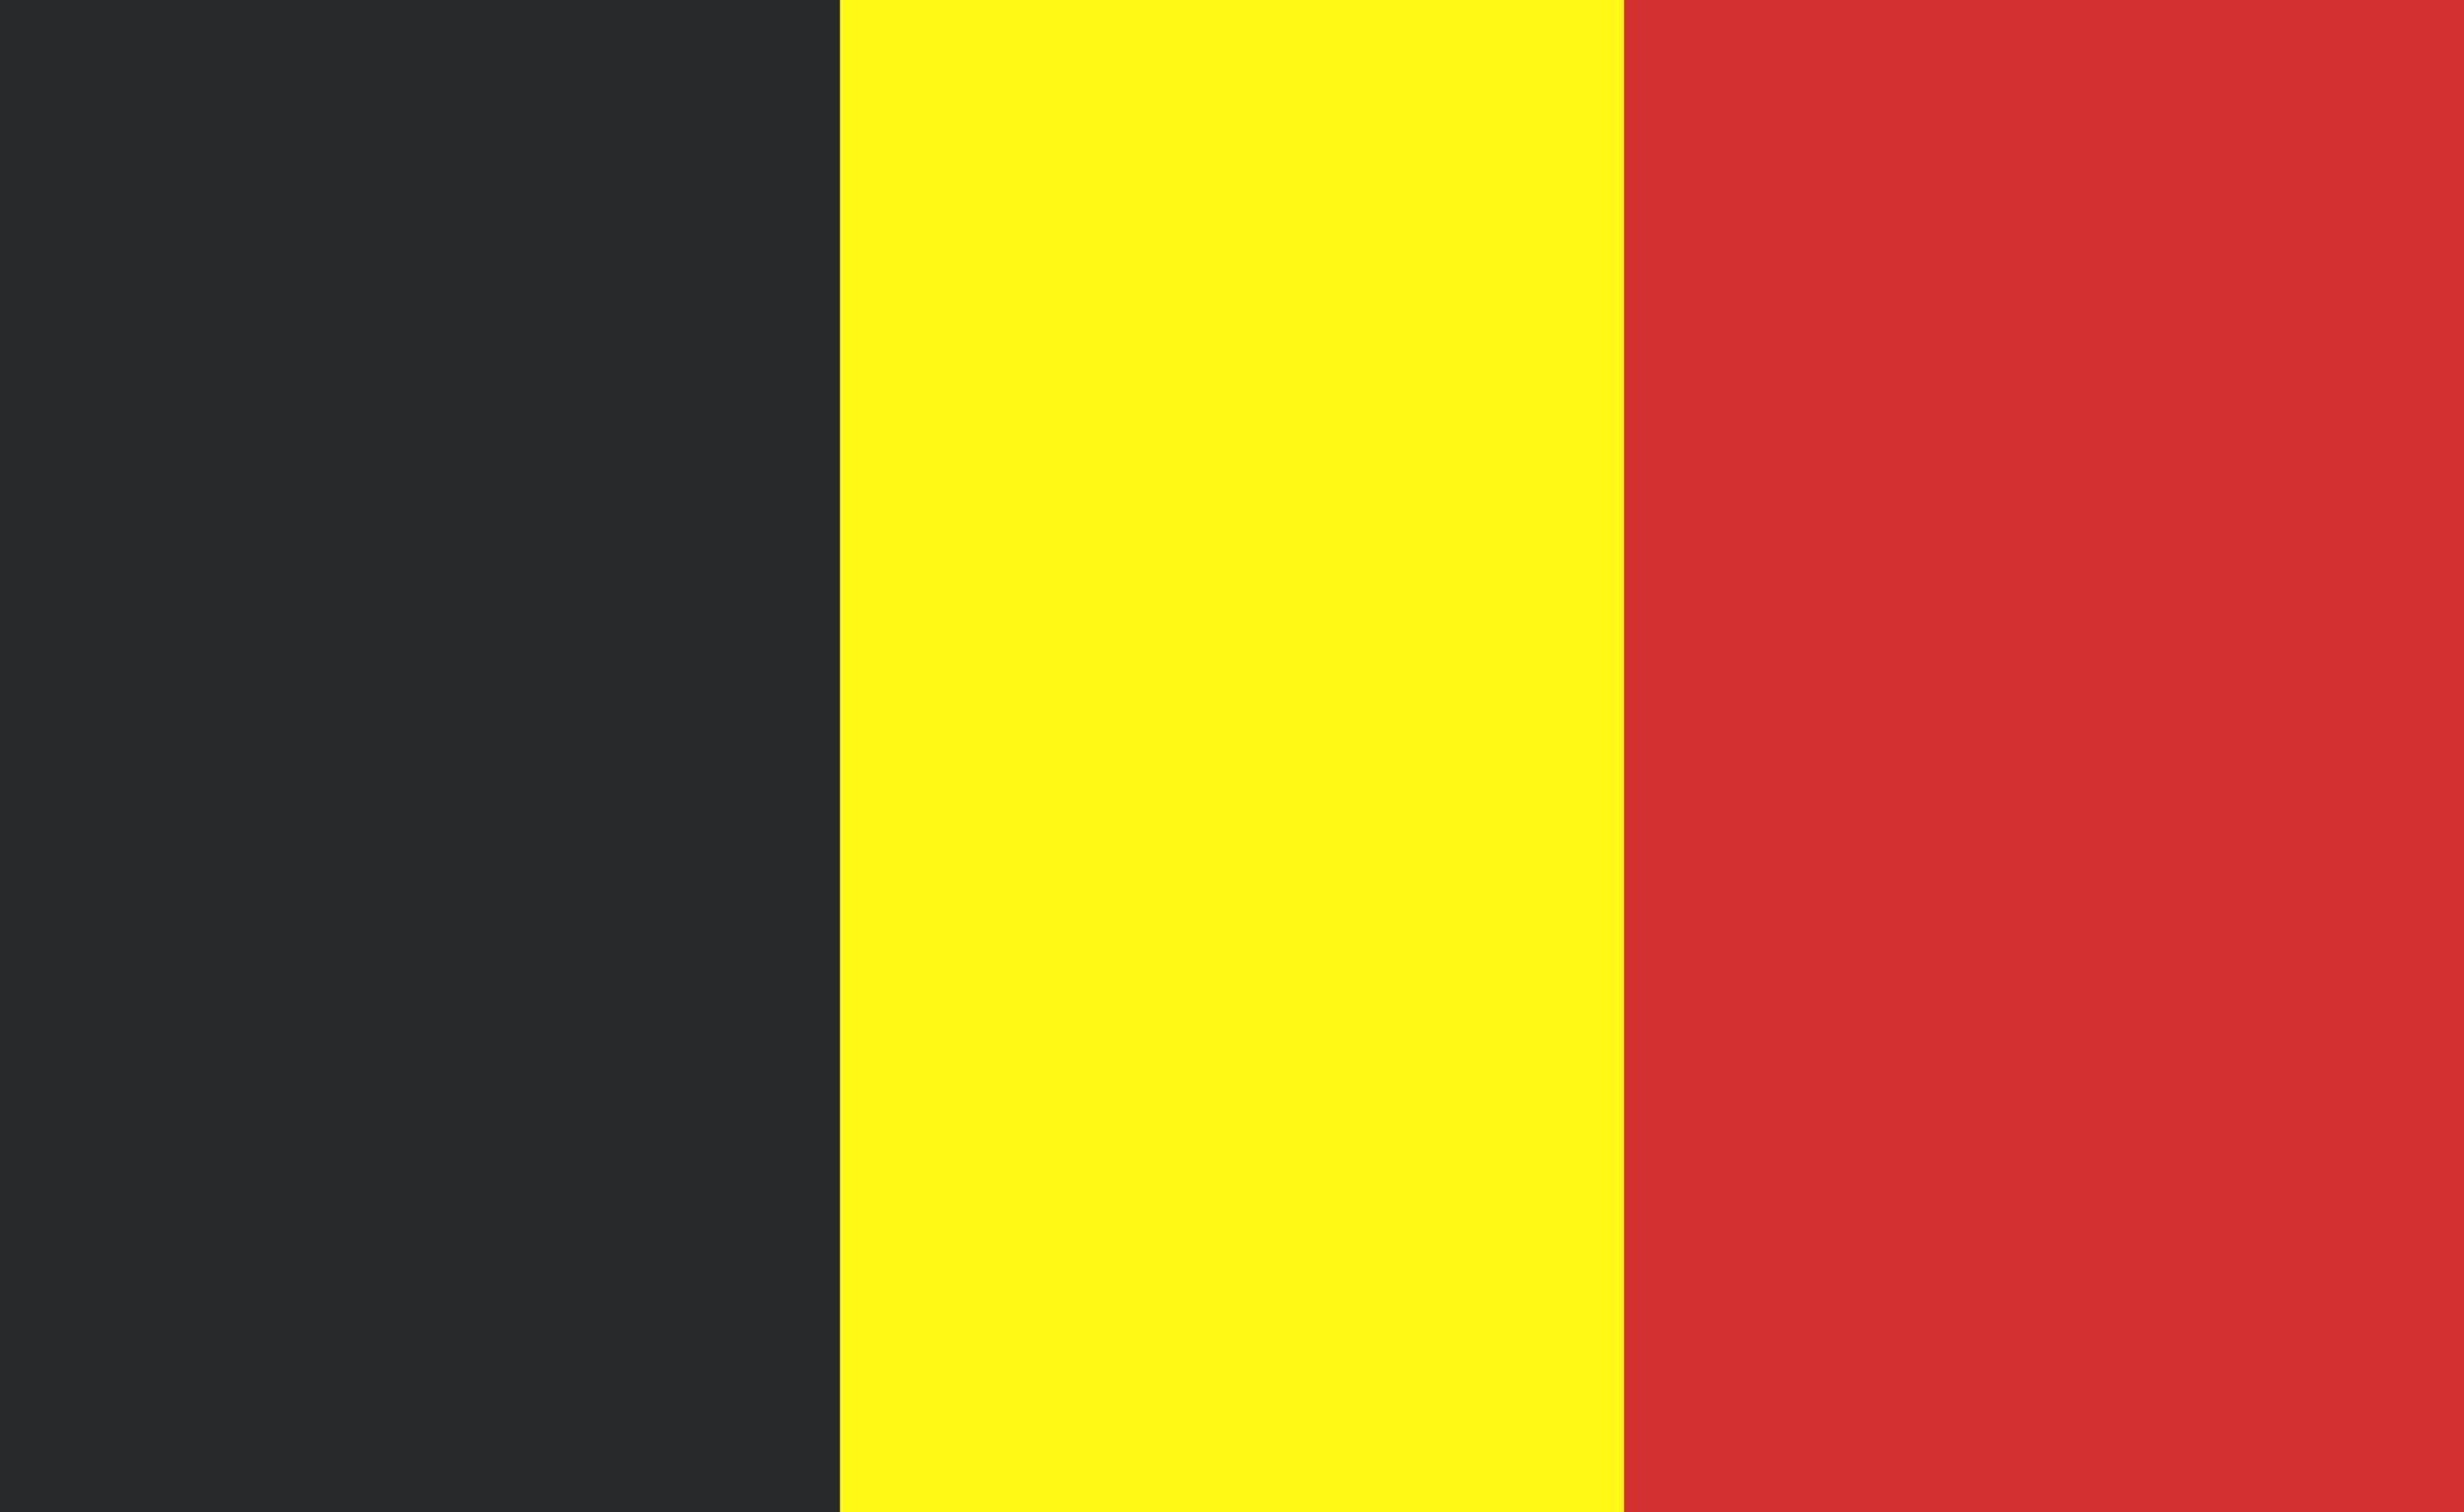 <svg width="44" height="27" viewBox="0 0 44 27" fill="none" xmlns="http://www.w3.org/2000/svg">
<path d="M44 0H0V27H44V0Z" fill="#28292B"/>
<path d="M44 0H23V27H44V0Z" fill="#D33131"/>
<path d="M29 0H15V27H29V0Z" fill="#FFF915"/>
</svg>
